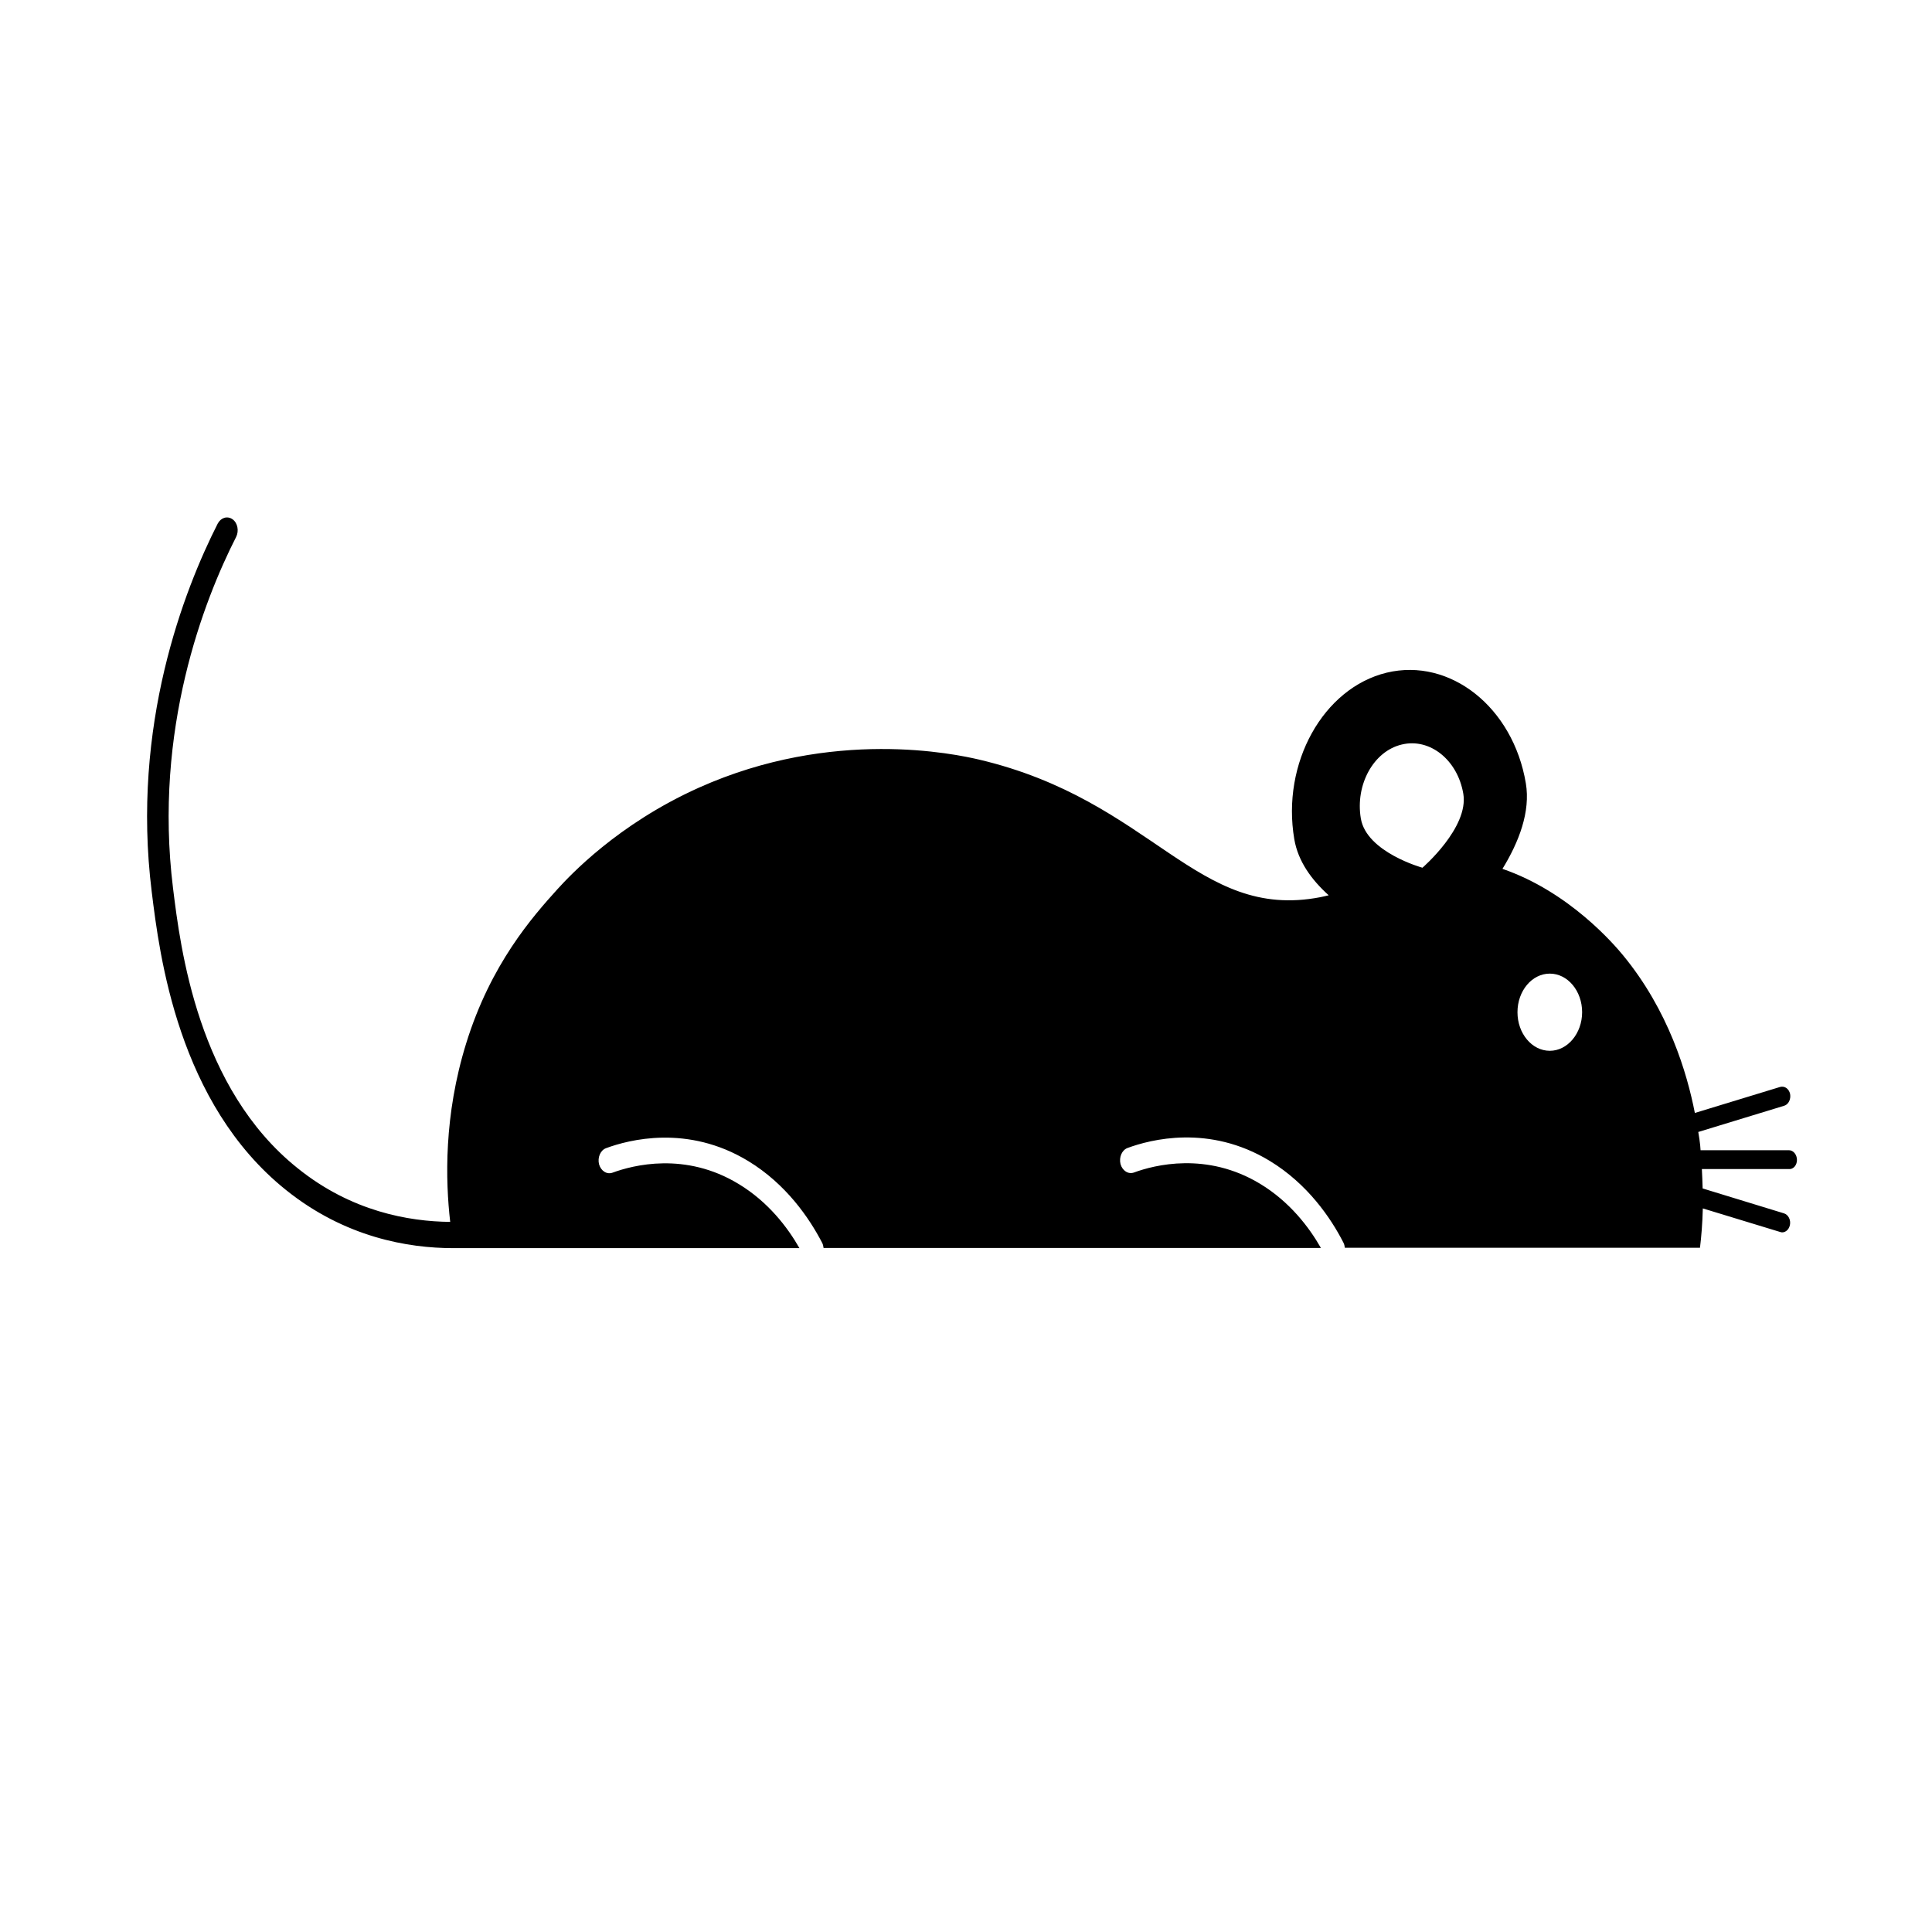 <?xml version="1.0" encoding="UTF-8"?>
<!-- Uploaded to: ICON Repo, www.svgrepo.com, Generator: ICON Repo Mixer Tools -->
<svg fill="#000000" width="800px" height="800px" version="1.1" viewBox="144 144 512 512" xmlns="http://www.w3.org/2000/svg">
 <path d="m620.21 451.39c0-1.41-0.957-2.57-2.117-2.57h-23.426c-0.051-0.453-0.051-0.855-0.102-1.309-0.102-0.906-0.25-2.117-0.504-3.527l22.773-6.953c1.16-0.352 1.812-1.762 1.562-3.125-0.301-1.359-1.41-2.168-2.621-1.863l-22.621 6.902c-2.066-10.578-6.953-27.156-19.094-41.867-2.215-2.672-14.156-16.727-31.891-22.824 4.383-7.152 7.457-15.164 6.195-22.672-3.375-20.152-20.051-33.352-36.879-29.32-16.828 4.082-27.91 23.98-24.484 44.133 1.008 5.894 4.586 10.781 9.117 14.863-0.707 0.152-1.41 0.352-2.215 0.504-32.949 6.348-44.234-25.594-90.484-36.477-6.098-1.41-38.594-8.516-74.211 7.457-21.562 9.672-34.258 23.375-37.434 26.852-6.699 7.406-17.734 19.902-24.234 40.91-5.945 19.145-5.492 36.375-4.231 47.309-10.984-0.102-26.199-2.769-40.406-14.207-26.5-21.156-31.086-58.34-33.051-74.258-5.188-42.02 8.211-76.328 16.727-93.055 0.805-1.613 0.402-3.727-0.957-4.684s-3.074-0.453-3.93 1.16c-8.867 17.48-22.973 53.449-17.48 97.586 2.066 16.777 6.953 56.074 35.57 78.996 15.668 12.594 32.445 15.418 44.285 15.418h0.25 91.543c-3.125-5.492-8.262-12.242-16.07-16.977-14.207-8.664-28.113-4.988-33.453-3.023-1.512 0.555-3.074-0.453-3.578-2.215-0.453-1.812 0.352-3.727 1.863-4.281 5.996-2.215 21.613-6.348 37.684 3.426 10.027 6.098 16.172 15.113 19.547 21.613 0.25 0.453 0.352 0.957 0.402 1.41h131.8c-3.125-5.492-8.262-12.242-16.07-16.977-14.207-8.613-28.113-4.988-33.453-3.023-1.512 0.555-3.074-0.453-3.578-2.215-0.453-1.812 0.352-3.727 1.863-4.281 5.996-2.215 21.613-6.348 37.684 3.426 10.027 6.098 16.172 15.113 19.496 21.613 0.25 0.453 0.352 0.957 0.402 1.41h94.113c0.352-2.871 0.656-6.449 0.754-10.43l20.504 6.246c0.203 0.051 0.352 0.102 0.504 0.102 0.957 0 1.812-0.754 2.066-1.914 0.301-1.359-0.402-2.769-1.562-3.125l-21.562-6.602c-0.051-1.664-0.102-3.324-0.203-5.141h22.973c1.27 0.148 2.227-1.012 2.227-2.422zm-99.25-77.434s-14.812-4.082-16.324-13.047c-1.512-8.969 3.375-17.836 10.832-19.598 7.457-1.812 14.812 4.082 16.324 13.047 1.508 8.965-10.832 19.598-10.832 19.598zm33.754 48.516c-4.734 0-8.566-4.586-8.566-10.227 0-5.644 3.828-10.227 8.566-10.227 4.734 0 8.566 4.586 8.566 10.227-0.004 5.641-3.883 10.227-8.566 10.227z"/>
</svg>